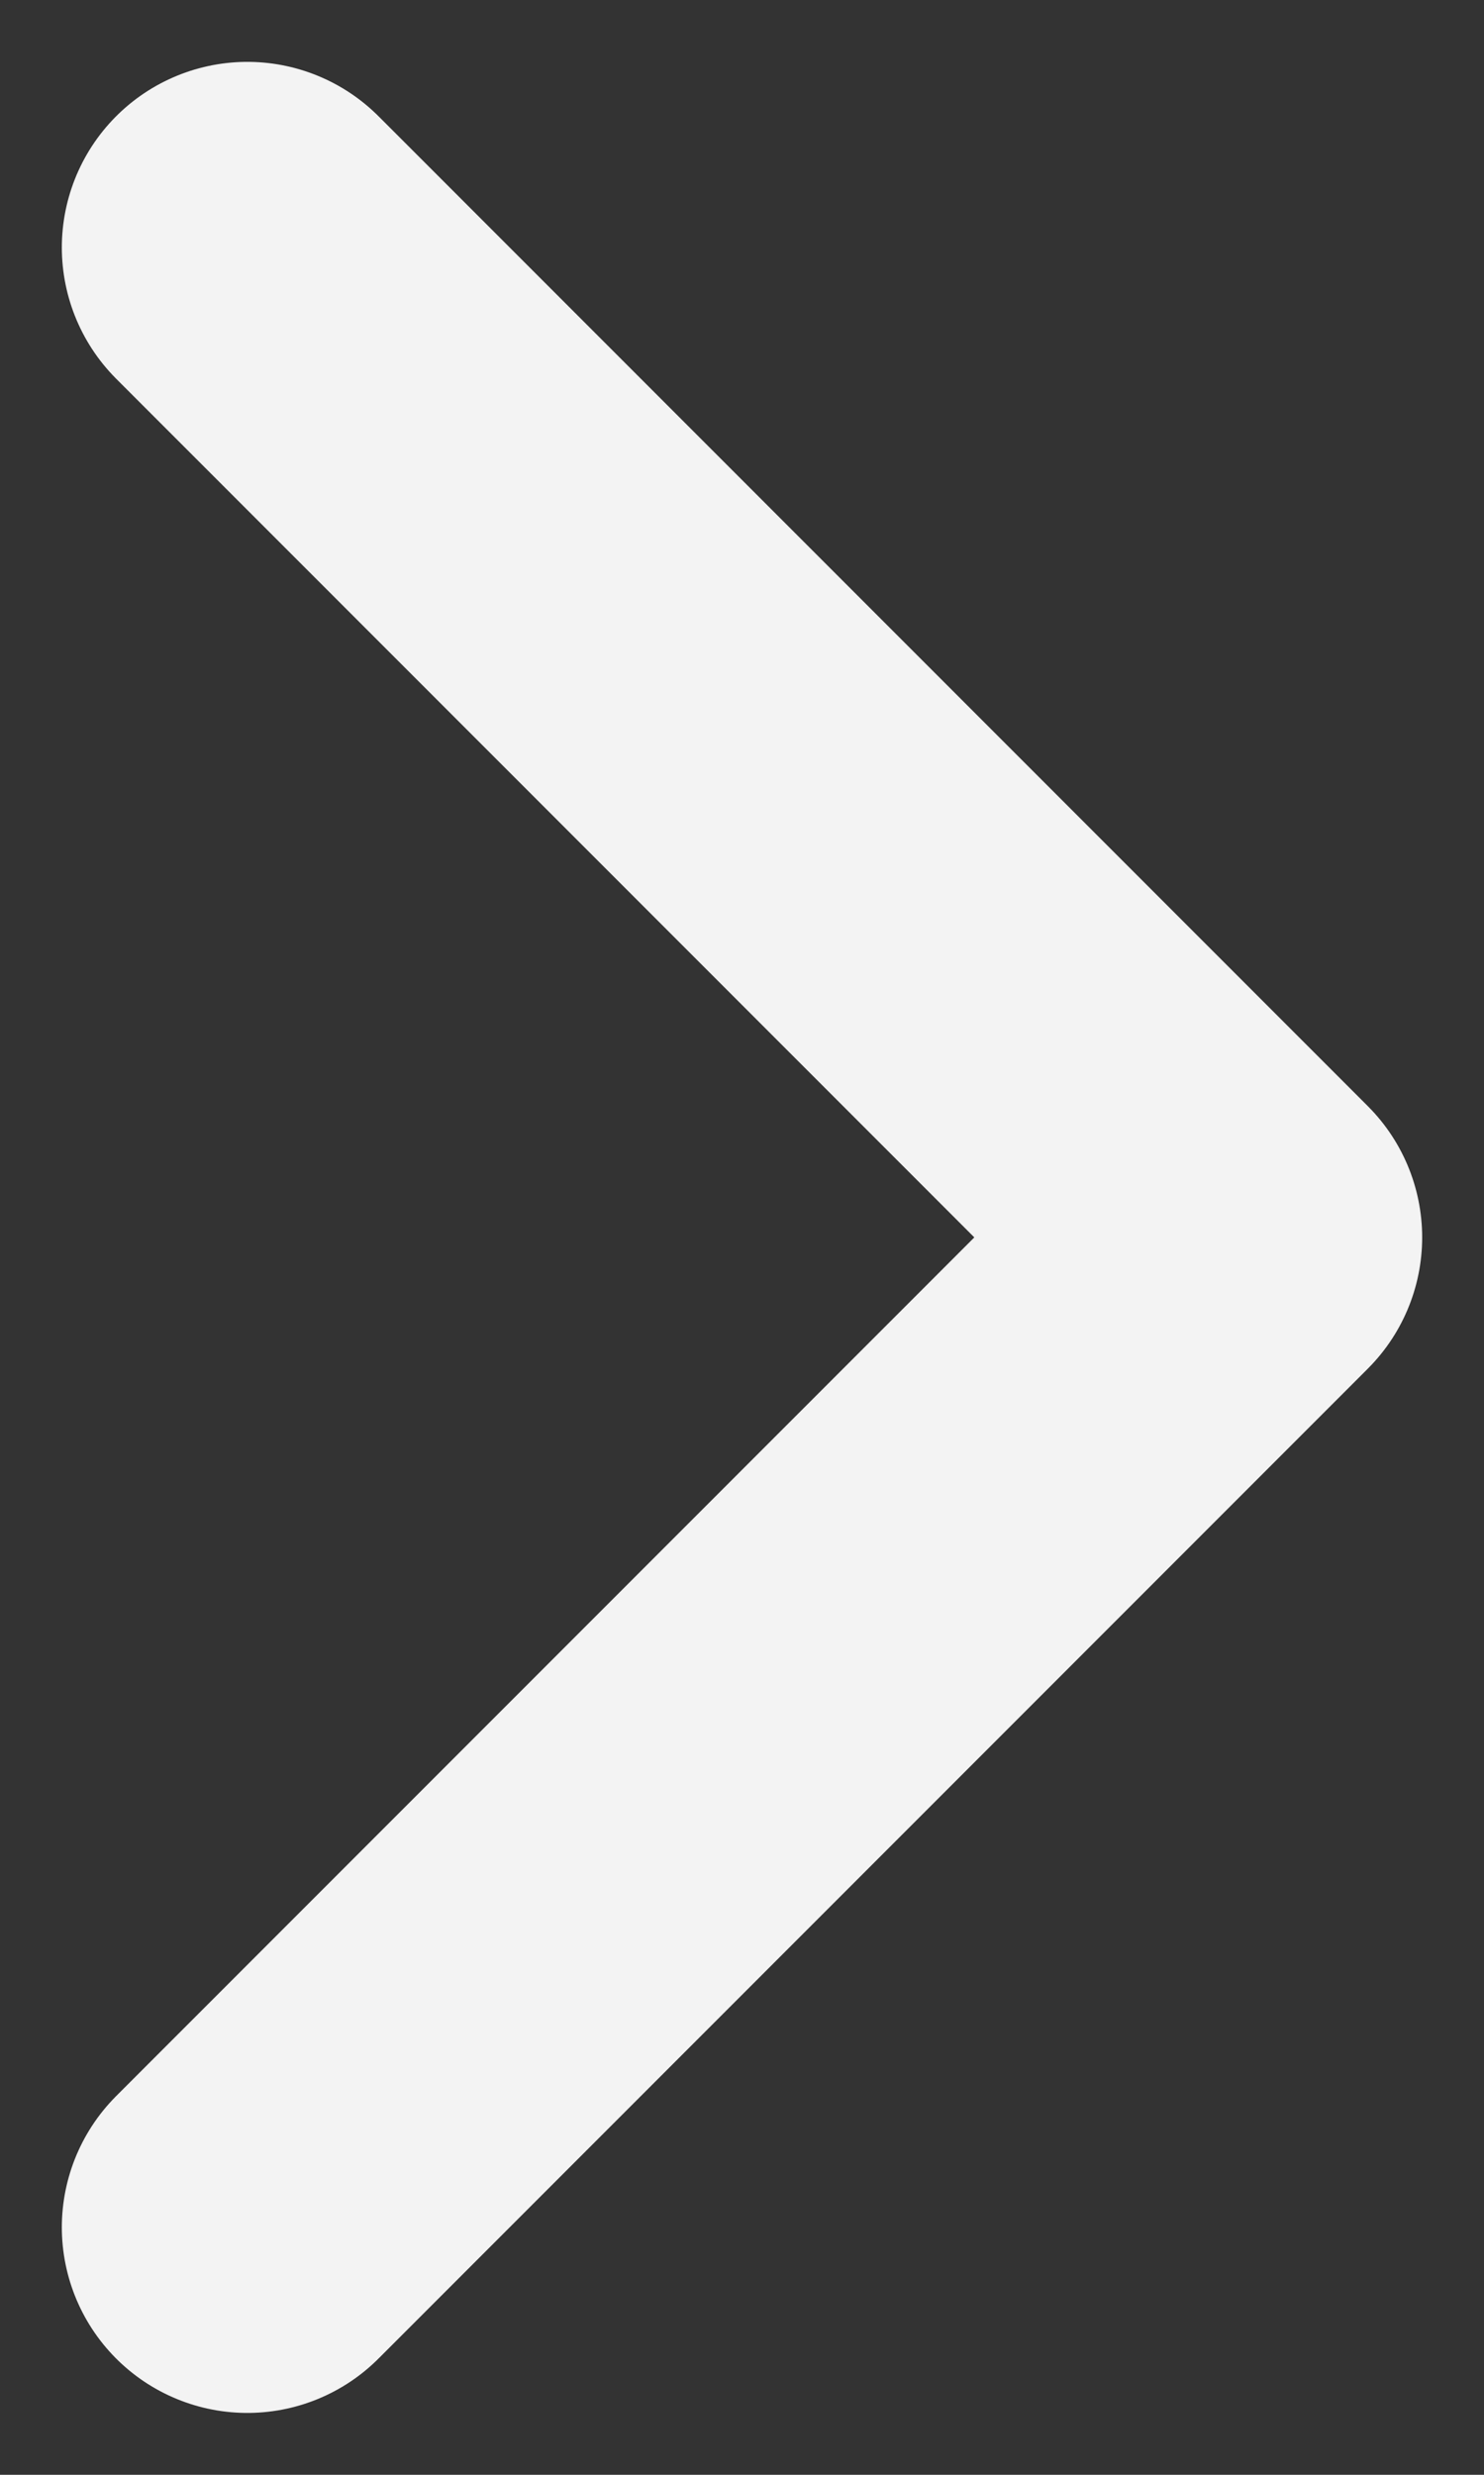 <?xml version="1.0" encoding="utf-8"?>
<svg xmlns="http://www.w3.org/2000/svg" fill="none" height="100%" overflow="visible" preserveAspectRatio="none" style="display: block;" viewBox="0 0 6 10" width="100%">
<rect x="0" y="0" width="6" height="10" fill="#333333" stroke="none"/>
<path d="M1 1L5 5L1 9" id="Vector" stroke="#F3F3F3" stroke-linecap="round" stroke-linejoin="round" stroke-width="1.5"/>
</svg>